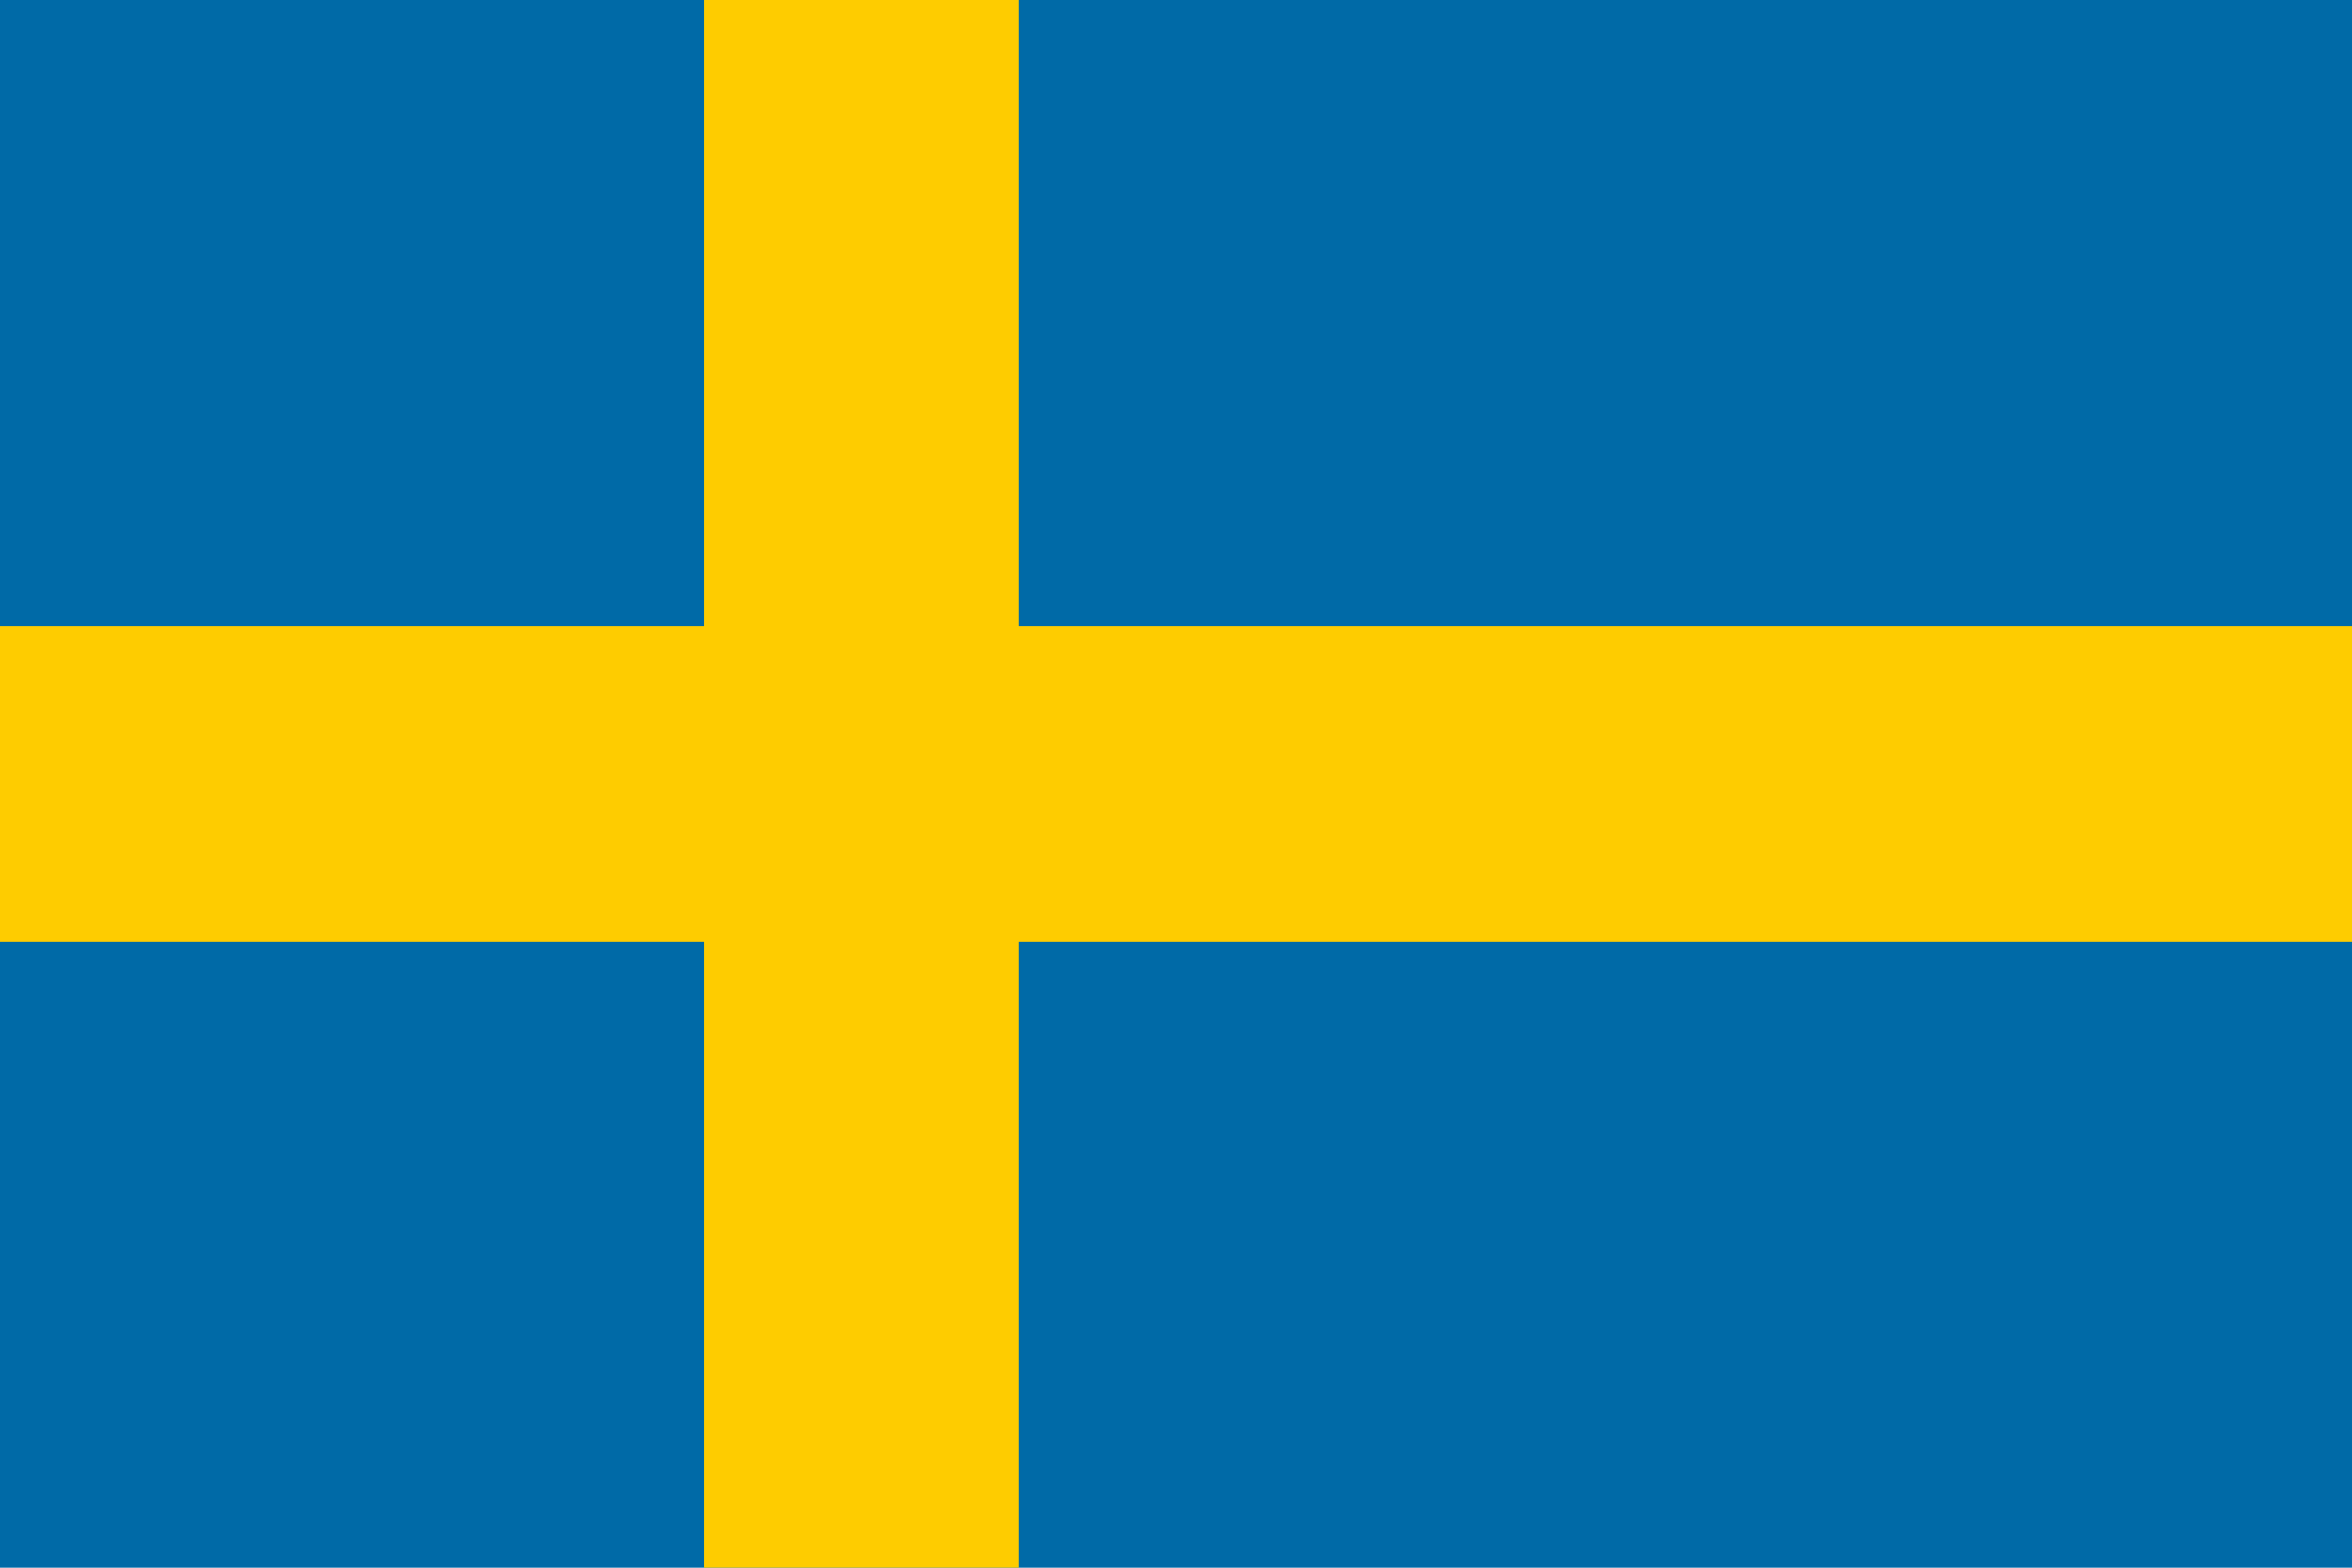 <?xml version="1.0" encoding="utf-8"?>
<!-- Generator: Adobe Illustrator 23.0.3, SVG Export Plug-In . SVG Version: 6.00 Build 0)  -->
<svg version="1.1" id="Calque_1" xmlns="http://www.w3.org/2000/svg" xmlns:xlink="http://www.w3.org/1999/xlink" x="0px" y="0px"
	 viewBox="0 0 900 600" style="enable-background:new 0 0 900 600;" xml:space="preserve">
<style type="text/css">
	.st0{fill:#006AA7;}
	.st1{fill:#FECC00;}
</style>
<g>
	<rect x="-31.9" y="-1.2" class="st0" width="963.8" height="602.4"/>
	<rect x="269.3" y="-1.2" class="st1" width="120.5" height="602.4"/>
	<rect x="-31.9" y="239.8" class="st1" width="963.8" height="120.5"/>
</g>
</svg>
